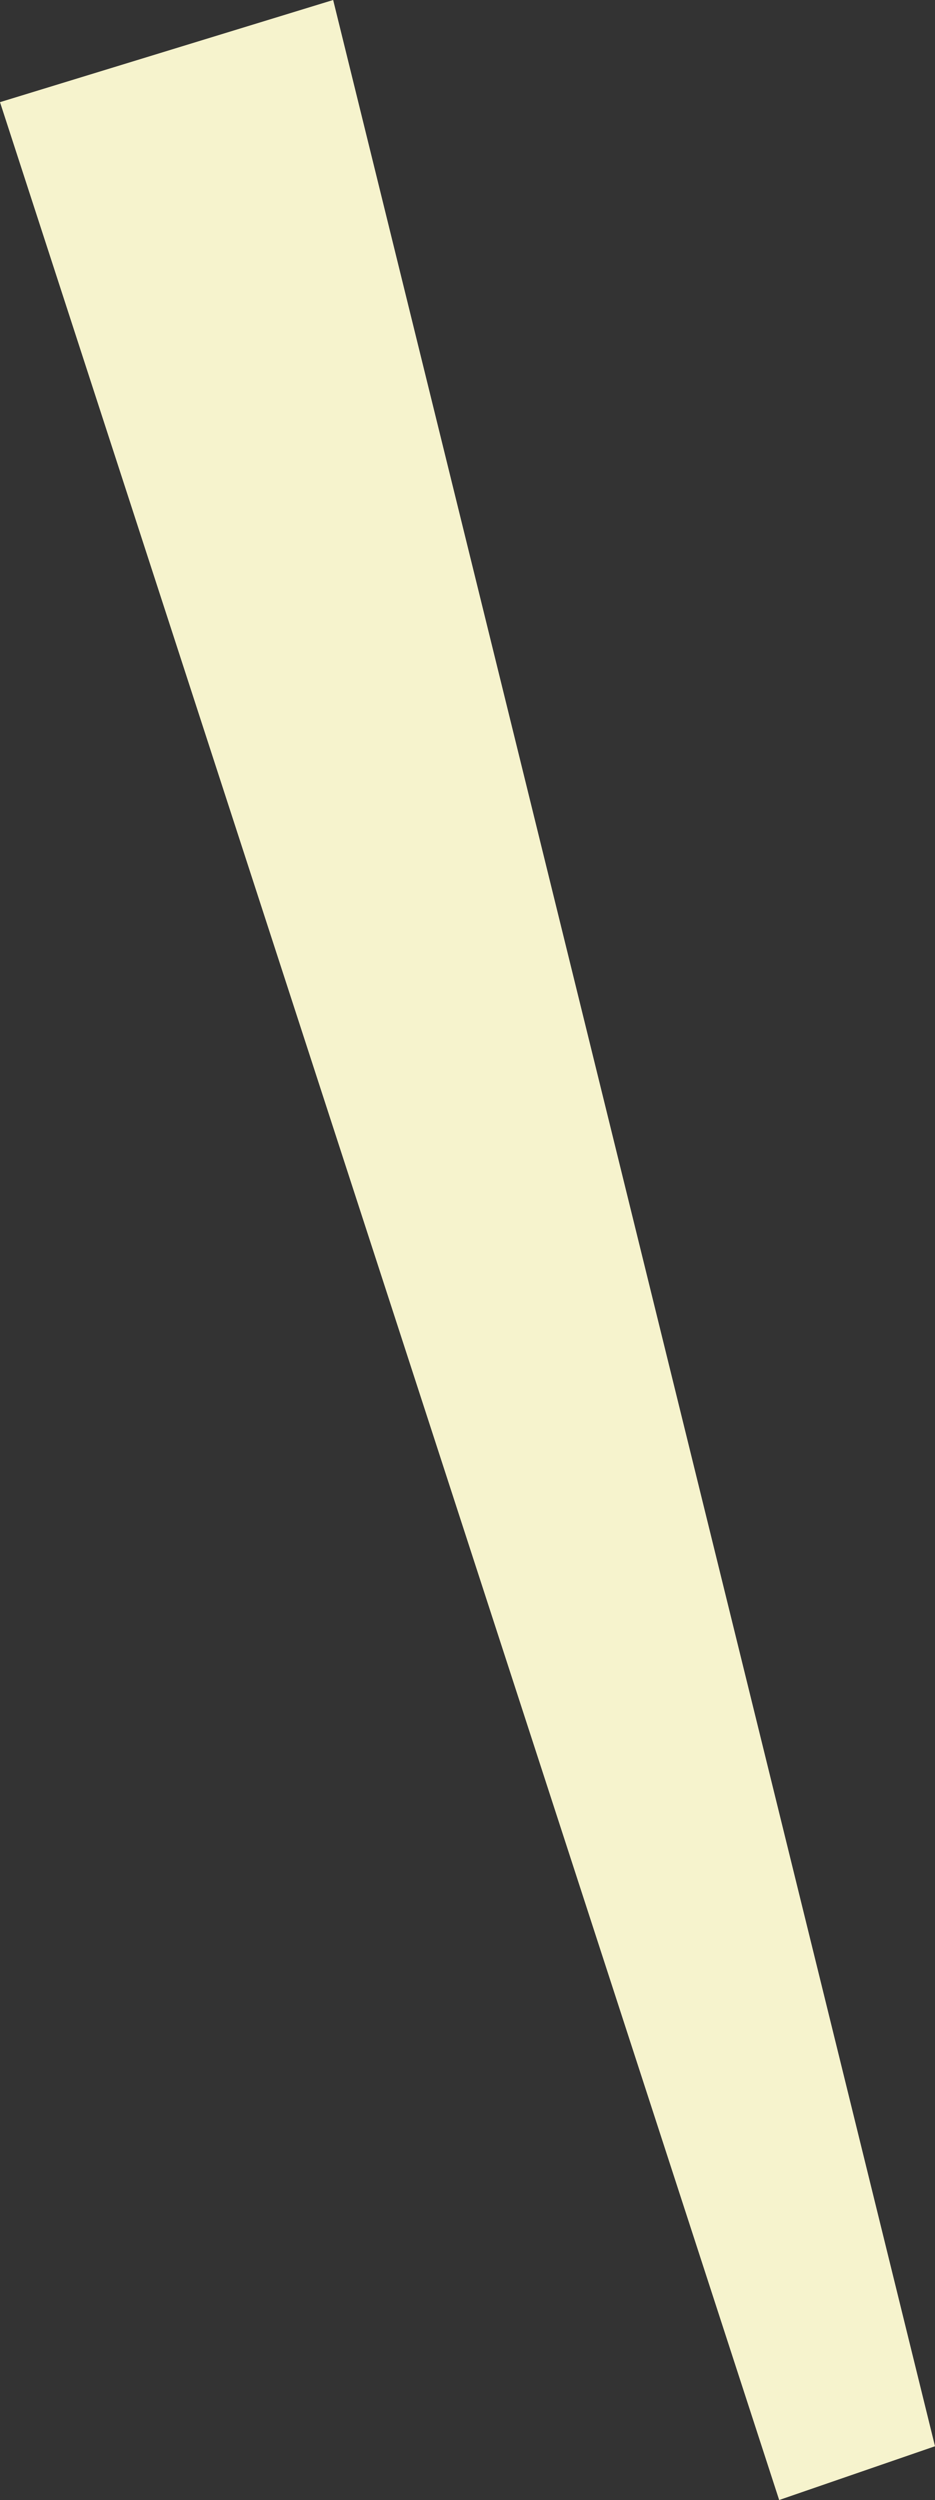 <?xml version="1.0" encoding="UTF-8"?>
<svg id="_レイヤー_1" data-name="レイヤー_1" xmlns="http://www.w3.org/2000/svg" version="1.1" viewBox="0 0 17.4 46.5">
  <rect x="0" y="0" width="17.4" height="46.5" fill="#333333" stroke="none"/>
  <!-- Generator: Adobe Illustrator 29.8.1, SVG Export Plug-In . SVG Version: 2.1.1 Build 2)  -->
  <defs>
    <style>
      .st0 {
        fill: #f6f3cd;
      }
    </style>
  </defs>
  <polygon class="st0" points="14.5 46.5 0 1.9 6.2 0 17.4 45.5 14.5 46.5"/>
</svg>